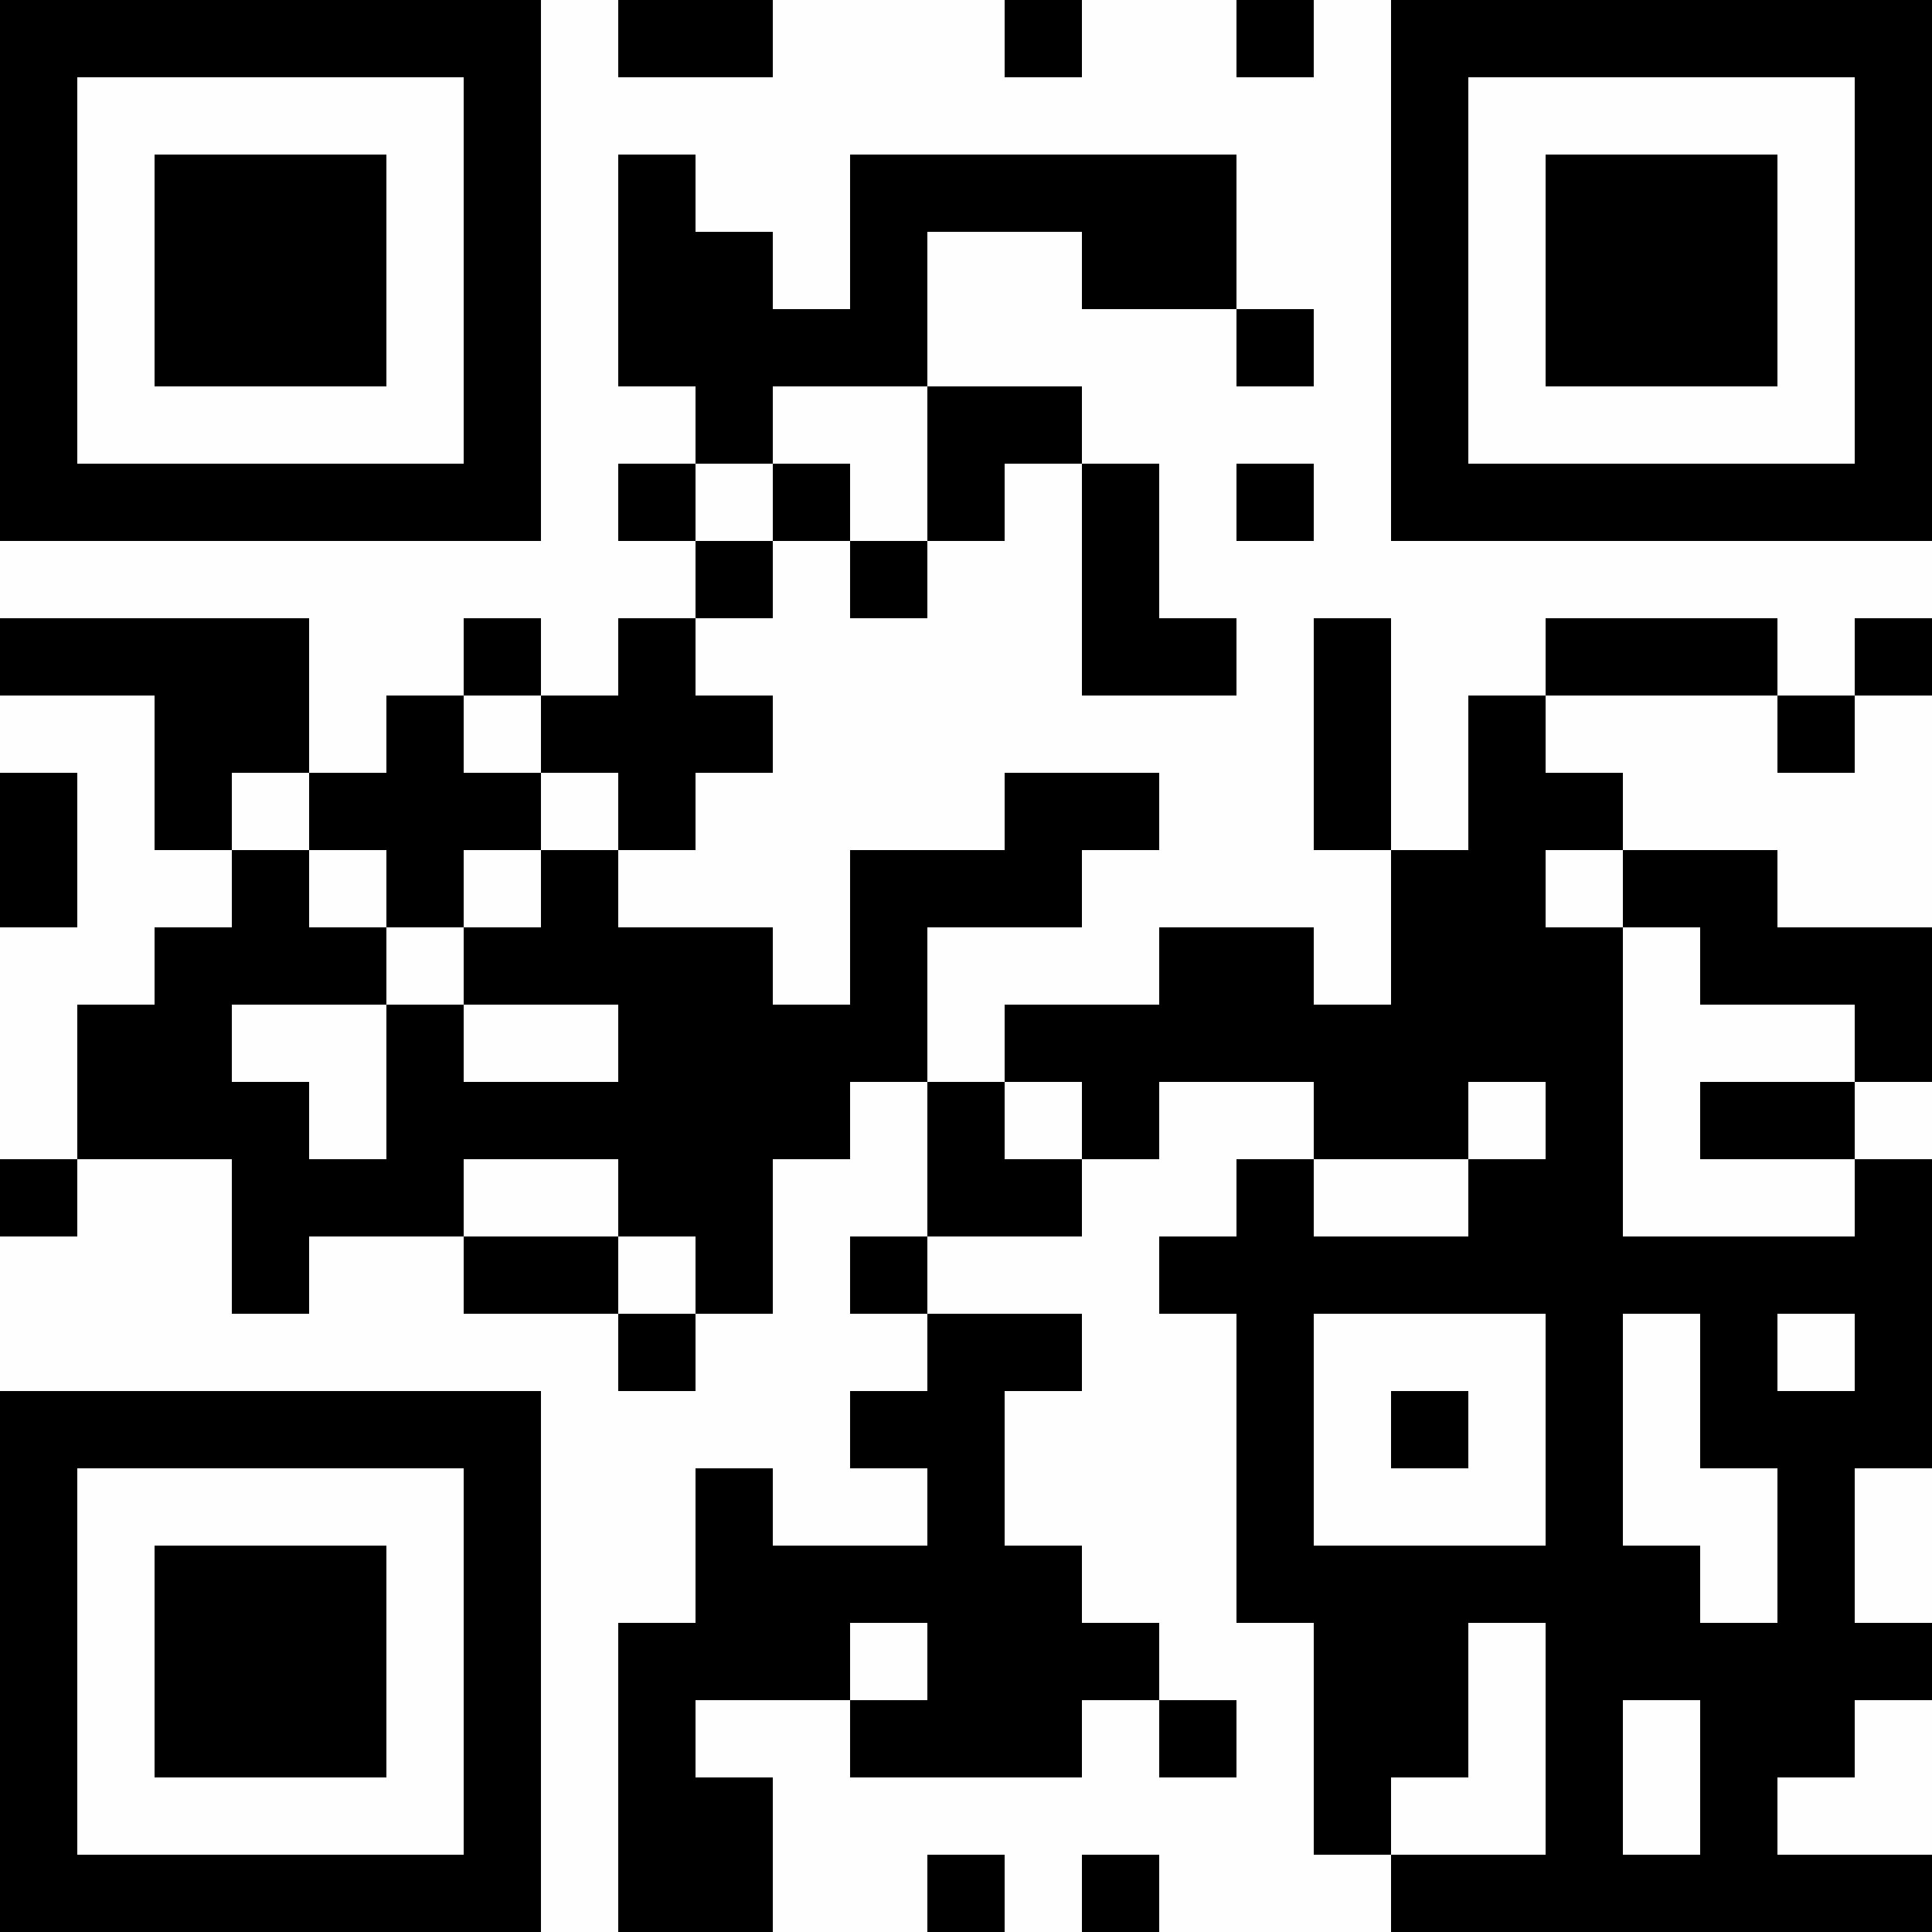 <?xml version="1.0" encoding="UTF-8"?>
<svg xmlns="http://www.w3.org/2000/svg" xmlns:xlink="http://www.w3.org/1999/xlink" version="1.1" width="300px" height="300px" viewBox="0 0 300 300"><defs><rect id="r0" width="12" height="12" fill="#000000"/></defs><rect x="0" y="0" width="300" height="300" fill="#fefefe"/><use x="0" y="0" xlink:href="#r0"/><use x="12" y="0" xlink:href="#r0"/><use x="24" y="0" xlink:href="#r0"/><use x="36" y="0" xlink:href="#r0"/><use x="48" y="0" xlink:href="#r0"/><use x="60" y="0" xlink:href="#r0"/><use x="72" y="0" xlink:href="#r0"/><use x="96" y="0" xlink:href="#r0"/><use x="108" y="0" xlink:href="#r0"/><use x="156" y="0" xlink:href="#r0"/><use x="192" y="0" xlink:href="#r0"/><use x="216" y="0" xlink:href="#r0"/><use x="228" y="0" xlink:href="#r0"/><use x="240" y="0" xlink:href="#r0"/><use x="252" y="0" xlink:href="#r0"/><use x="264" y="0" xlink:href="#r0"/><use x="276" y="0" xlink:href="#r0"/><use x="288" y="0" xlink:href="#r0"/><use x="0" y="12" xlink:href="#r0"/><use x="72" y="12" xlink:href="#r0"/><use x="216" y="12" xlink:href="#r0"/><use x="288" y="12" xlink:href="#r0"/><use x="0" y="24" xlink:href="#r0"/><use x="24" y="24" xlink:href="#r0"/><use x="36" y="24" xlink:href="#r0"/><use x="48" y="24" xlink:href="#r0"/><use x="72" y="24" xlink:href="#r0"/><use x="96" y="24" xlink:href="#r0"/><use x="132" y="24" xlink:href="#r0"/><use x="144" y="24" xlink:href="#r0"/><use x="156" y="24" xlink:href="#r0"/><use x="168" y="24" xlink:href="#r0"/><use x="180" y="24" xlink:href="#r0"/><use x="216" y="24" xlink:href="#r0"/><use x="240" y="24" xlink:href="#r0"/><use x="252" y="24" xlink:href="#r0"/><use x="264" y="24" xlink:href="#r0"/><use x="288" y="24" xlink:href="#r0"/><use x="0" y="36" xlink:href="#r0"/><use x="24" y="36" xlink:href="#r0"/><use x="36" y="36" xlink:href="#r0"/><use x="48" y="36" xlink:href="#r0"/><use x="72" y="36" xlink:href="#r0"/><use x="96" y="36" xlink:href="#r0"/><use x="108" y="36" xlink:href="#r0"/><use x="132" y="36" xlink:href="#r0"/><use x="168" y="36" xlink:href="#r0"/><use x="180" y="36" xlink:href="#r0"/><use x="216" y="36" xlink:href="#r0"/><use x="240" y="36" xlink:href="#r0"/><use x="252" y="36" xlink:href="#r0"/><use x="264" y="36" xlink:href="#r0"/><use x="288" y="36" xlink:href="#r0"/><use x="0" y="48" xlink:href="#r0"/><use x="24" y="48" xlink:href="#r0"/><use x="36" y="48" xlink:href="#r0"/><use x="48" y="48" xlink:href="#r0"/><use x="72" y="48" xlink:href="#r0"/><use x="96" y="48" xlink:href="#r0"/><use x="108" y="48" xlink:href="#r0"/><use x="120" y="48" xlink:href="#r0"/><use x="132" y="48" xlink:href="#r0"/><use x="192" y="48" xlink:href="#r0"/><use x="216" y="48" xlink:href="#r0"/><use x="240" y="48" xlink:href="#r0"/><use x="252" y="48" xlink:href="#r0"/><use x="264" y="48" xlink:href="#r0"/><use x="288" y="48" xlink:href="#r0"/><use x="0" y="60" xlink:href="#r0"/><use x="72" y="60" xlink:href="#r0"/><use x="108" y="60" xlink:href="#r0"/><use x="144" y="60" xlink:href="#r0"/><use x="156" y="60" xlink:href="#r0"/><use x="216" y="60" xlink:href="#r0"/><use x="288" y="60" xlink:href="#r0"/><use x="0" y="72" xlink:href="#r0"/><use x="12" y="72" xlink:href="#r0"/><use x="24" y="72" xlink:href="#r0"/><use x="36" y="72" xlink:href="#r0"/><use x="48" y="72" xlink:href="#r0"/><use x="60" y="72" xlink:href="#r0"/><use x="72" y="72" xlink:href="#r0"/><use x="96" y="72" xlink:href="#r0"/><use x="120" y="72" xlink:href="#r0"/><use x="144" y="72" xlink:href="#r0"/><use x="168" y="72" xlink:href="#r0"/><use x="192" y="72" xlink:href="#r0"/><use x="216" y="72" xlink:href="#r0"/><use x="228" y="72" xlink:href="#r0"/><use x="240" y="72" xlink:href="#r0"/><use x="252" y="72" xlink:href="#r0"/><use x="264" y="72" xlink:href="#r0"/><use x="276" y="72" xlink:href="#r0"/><use x="288" y="72" xlink:href="#r0"/><use x="108" y="84" xlink:href="#r0"/><use x="132" y="84" xlink:href="#r0"/><use x="168" y="84" xlink:href="#r0"/><use x="0" y="96" xlink:href="#r0"/><use x="12" y="96" xlink:href="#r0"/><use x="24" y="96" xlink:href="#r0"/><use x="36" y="96" xlink:href="#r0"/><use x="72" y="96" xlink:href="#r0"/><use x="96" y="96" xlink:href="#r0"/><use x="168" y="96" xlink:href="#r0"/><use x="180" y="96" xlink:href="#r0"/><use x="204" y="96" xlink:href="#r0"/><use x="240" y="96" xlink:href="#r0"/><use x="252" y="96" xlink:href="#r0"/><use x="264" y="96" xlink:href="#r0"/><use x="288" y="96" xlink:href="#r0"/><use x="24" y="108" xlink:href="#r0"/><use x="36" y="108" xlink:href="#r0"/><use x="60" y="108" xlink:href="#r0"/><use x="84" y="108" xlink:href="#r0"/><use x="96" y="108" xlink:href="#r0"/><use x="108" y="108" xlink:href="#r0"/><use x="204" y="108" xlink:href="#r0"/><use x="228" y="108" xlink:href="#r0"/><use x="276" y="108" xlink:href="#r0"/><use x="0" y="120" xlink:href="#r0"/><use x="24" y="120" xlink:href="#r0"/><use x="48" y="120" xlink:href="#r0"/><use x="60" y="120" xlink:href="#r0"/><use x="72" y="120" xlink:href="#r0"/><use x="96" y="120" xlink:href="#r0"/><use x="156" y="120" xlink:href="#r0"/><use x="168" y="120" xlink:href="#r0"/><use x="204" y="120" xlink:href="#r0"/><use x="228" y="120" xlink:href="#r0"/><use x="240" y="120" xlink:href="#r0"/><use x="0" y="132" xlink:href="#r0"/><use x="36" y="132" xlink:href="#r0"/><use x="60" y="132" xlink:href="#r0"/><use x="84" y="132" xlink:href="#r0"/><use x="132" y="132" xlink:href="#r0"/><use x="144" y="132" xlink:href="#r0"/><use x="156" y="132" xlink:href="#r0"/><use x="216" y="132" xlink:href="#r0"/><use x="228" y="132" xlink:href="#r0"/><use x="252" y="132" xlink:href="#r0"/><use x="264" y="132" xlink:href="#r0"/><use x="24" y="144" xlink:href="#r0"/><use x="36" y="144" xlink:href="#r0"/><use x="48" y="144" xlink:href="#r0"/><use x="72" y="144" xlink:href="#r0"/><use x="84" y="144" xlink:href="#r0"/><use x="96" y="144" xlink:href="#r0"/><use x="108" y="144" xlink:href="#r0"/><use x="132" y="144" xlink:href="#r0"/><use x="180" y="144" xlink:href="#r0"/><use x="192" y="144" xlink:href="#r0"/><use x="216" y="144" xlink:href="#r0"/><use x="228" y="144" xlink:href="#r0"/><use x="240" y="144" xlink:href="#r0"/><use x="264" y="144" xlink:href="#r0"/><use x="276" y="144" xlink:href="#r0"/><use x="288" y="144" xlink:href="#r0"/><use x="12" y="156" xlink:href="#r0"/><use x="24" y="156" xlink:href="#r0"/><use x="60" y="156" xlink:href="#r0"/><use x="96" y="156" xlink:href="#r0"/><use x="108" y="156" xlink:href="#r0"/><use x="120" y="156" xlink:href="#r0"/><use x="132" y="156" xlink:href="#r0"/><use x="156" y="156" xlink:href="#r0"/><use x="168" y="156" xlink:href="#r0"/><use x="180" y="156" xlink:href="#r0"/><use x="192" y="156" xlink:href="#r0"/><use x="204" y="156" xlink:href="#r0"/><use x="216" y="156" xlink:href="#r0"/><use x="228" y="156" xlink:href="#r0"/><use x="240" y="156" xlink:href="#r0"/><use x="288" y="156" xlink:href="#r0"/><use x="12" y="168" xlink:href="#r0"/><use x="24" y="168" xlink:href="#r0"/><use x="36" y="168" xlink:href="#r0"/><use x="60" y="168" xlink:href="#r0"/><use x="72" y="168" xlink:href="#r0"/><use x="84" y="168" xlink:href="#r0"/><use x="96" y="168" xlink:href="#r0"/><use x="108" y="168" xlink:href="#r0"/><use x="120" y="168" xlink:href="#r0"/><use x="144" y="168" xlink:href="#r0"/><use x="168" y="168" xlink:href="#r0"/><use x="204" y="168" xlink:href="#r0"/><use x="216" y="168" xlink:href="#r0"/><use x="240" y="168" xlink:href="#r0"/><use x="264" y="168" xlink:href="#r0"/><use x="276" y="168" xlink:href="#r0"/><use x="0" y="180" xlink:href="#r0"/><use x="36" y="180" xlink:href="#r0"/><use x="48" y="180" xlink:href="#r0"/><use x="60" y="180" xlink:href="#r0"/><use x="96" y="180" xlink:href="#r0"/><use x="108" y="180" xlink:href="#r0"/><use x="144" y="180" xlink:href="#r0"/><use x="156" y="180" xlink:href="#r0"/><use x="192" y="180" xlink:href="#r0"/><use x="228" y="180" xlink:href="#r0"/><use x="240" y="180" xlink:href="#r0"/><use x="288" y="180" xlink:href="#r0"/><use x="36" y="192" xlink:href="#r0"/><use x="72" y="192" xlink:href="#r0"/><use x="84" y="192" xlink:href="#r0"/><use x="108" y="192" xlink:href="#r0"/><use x="132" y="192" xlink:href="#r0"/><use x="180" y="192" xlink:href="#r0"/><use x="192" y="192" xlink:href="#r0"/><use x="204" y="192" xlink:href="#r0"/><use x="216" y="192" xlink:href="#r0"/><use x="228" y="192" xlink:href="#r0"/><use x="240" y="192" xlink:href="#r0"/><use x="252" y="192" xlink:href="#r0"/><use x="264" y="192" xlink:href="#r0"/><use x="276" y="192" xlink:href="#r0"/><use x="288" y="192" xlink:href="#r0"/><use x="96" y="204" xlink:href="#r0"/><use x="144" y="204" xlink:href="#r0"/><use x="156" y="204" xlink:href="#r0"/><use x="192" y="204" xlink:href="#r0"/><use x="240" y="204" xlink:href="#r0"/><use x="264" y="204" xlink:href="#r0"/><use x="288" y="204" xlink:href="#r0"/><use x="0" y="216" xlink:href="#r0"/><use x="12" y="216" xlink:href="#r0"/><use x="24" y="216" xlink:href="#r0"/><use x="36" y="216" xlink:href="#r0"/><use x="48" y="216" xlink:href="#r0"/><use x="60" y="216" xlink:href="#r0"/><use x="72" y="216" xlink:href="#r0"/><use x="132" y="216" xlink:href="#r0"/><use x="144" y="216" xlink:href="#r0"/><use x="192" y="216" xlink:href="#r0"/><use x="216" y="216" xlink:href="#r0"/><use x="240" y="216" xlink:href="#r0"/><use x="264" y="216" xlink:href="#r0"/><use x="276" y="216" xlink:href="#r0"/><use x="288" y="216" xlink:href="#r0"/><use x="0" y="228" xlink:href="#r0"/><use x="72" y="228" xlink:href="#r0"/><use x="108" y="228" xlink:href="#r0"/><use x="144" y="228" xlink:href="#r0"/><use x="192" y="228" xlink:href="#r0"/><use x="240" y="228" xlink:href="#r0"/><use x="276" y="228" xlink:href="#r0"/><use x="0" y="240" xlink:href="#r0"/><use x="24" y="240" xlink:href="#r0"/><use x="36" y="240" xlink:href="#r0"/><use x="48" y="240" xlink:href="#r0"/><use x="72" y="240" xlink:href="#r0"/><use x="108" y="240" xlink:href="#r0"/><use x="120" y="240" xlink:href="#r0"/><use x="132" y="240" xlink:href="#r0"/><use x="144" y="240" xlink:href="#r0"/><use x="156" y="240" xlink:href="#r0"/><use x="192" y="240" xlink:href="#r0"/><use x="204" y="240" xlink:href="#r0"/><use x="216" y="240" xlink:href="#r0"/><use x="228" y="240" xlink:href="#r0"/><use x="240" y="240" xlink:href="#r0"/><use x="252" y="240" xlink:href="#r0"/><use x="276" y="240" xlink:href="#r0"/><use x="0" y="252" xlink:href="#r0"/><use x="24" y="252" xlink:href="#r0"/><use x="36" y="252" xlink:href="#r0"/><use x="48" y="252" xlink:href="#r0"/><use x="72" y="252" xlink:href="#r0"/><use x="96" y="252" xlink:href="#r0"/><use x="108" y="252" xlink:href="#r0"/><use x="120" y="252" xlink:href="#r0"/><use x="144" y="252" xlink:href="#r0"/><use x="156" y="252" xlink:href="#r0"/><use x="168" y="252" xlink:href="#r0"/><use x="204" y="252" xlink:href="#r0"/><use x="216" y="252" xlink:href="#r0"/><use x="240" y="252" xlink:href="#r0"/><use x="252" y="252" xlink:href="#r0"/><use x="264" y="252" xlink:href="#r0"/><use x="276" y="252" xlink:href="#r0"/><use x="288" y="252" xlink:href="#r0"/><use x="0" y="264" xlink:href="#r0"/><use x="24" y="264" xlink:href="#r0"/><use x="36" y="264" xlink:href="#r0"/><use x="48" y="264" xlink:href="#r0"/><use x="72" y="264" xlink:href="#r0"/><use x="96" y="264" xlink:href="#r0"/><use x="132" y="264" xlink:href="#r0"/><use x="144" y="264" xlink:href="#r0"/><use x="156" y="264" xlink:href="#r0"/><use x="180" y="264" xlink:href="#r0"/><use x="204" y="264" xlink:href="#r0"/><use x="216" y="264" xlink:href="#r0"/><use x="240" y="264" xlink:href="#r0"/><use x="264" y="264" xlink:href="#r0"/><use x="276" y="264" xlink:href="#r0"/><use x="0" y="276" xlink:href="#r0"/><use x="72" y="276" xlink:href="#r0"/><use x="96" y="276" xlink:href="#r0"/><use x="108" y="276" xlink:href="#r0"/><use x="204" y="276" xlink:href="#r0"/><use x="240" y="276" xlink:href="#r0"/><use x="264" y="276" xlink:href="#r0"/><use x="0" y="288" xlink:href="#r0"/><use x="12" y="288" xlink:href="#r0"/><use x="24" y="288" xlink:href="#r0"/><use x="36" y="288" xlink:href="#r0"/><use x="48" y="288" xlink:href="#r0"/><use x="60" y="288" xlink:href="#r0"/><use x="72" y="288" xlink:href="#r0"/><use x="96" y="288" xlink:href="#r0"/><use x="108" y="288" xlink:href="#r0"/><use x="144" y="288" xlink:href="#r0"/><use x="168" y="288" xlink:href="#r0"/><use x="216" y="288" xlink:href="#r0"/><use x="228" y="288" xlink:href="#r0"/><use x="240" y="288" xlink:href="#r0"/><use x="252" y="288" xlink:href="#r0"/><use x="264" y="288" xlink:href="#r0"/><use x="276" y="288" xlink:href="#r0"/><use x="288" y="288" xlink:href="#r0"/></svg>
